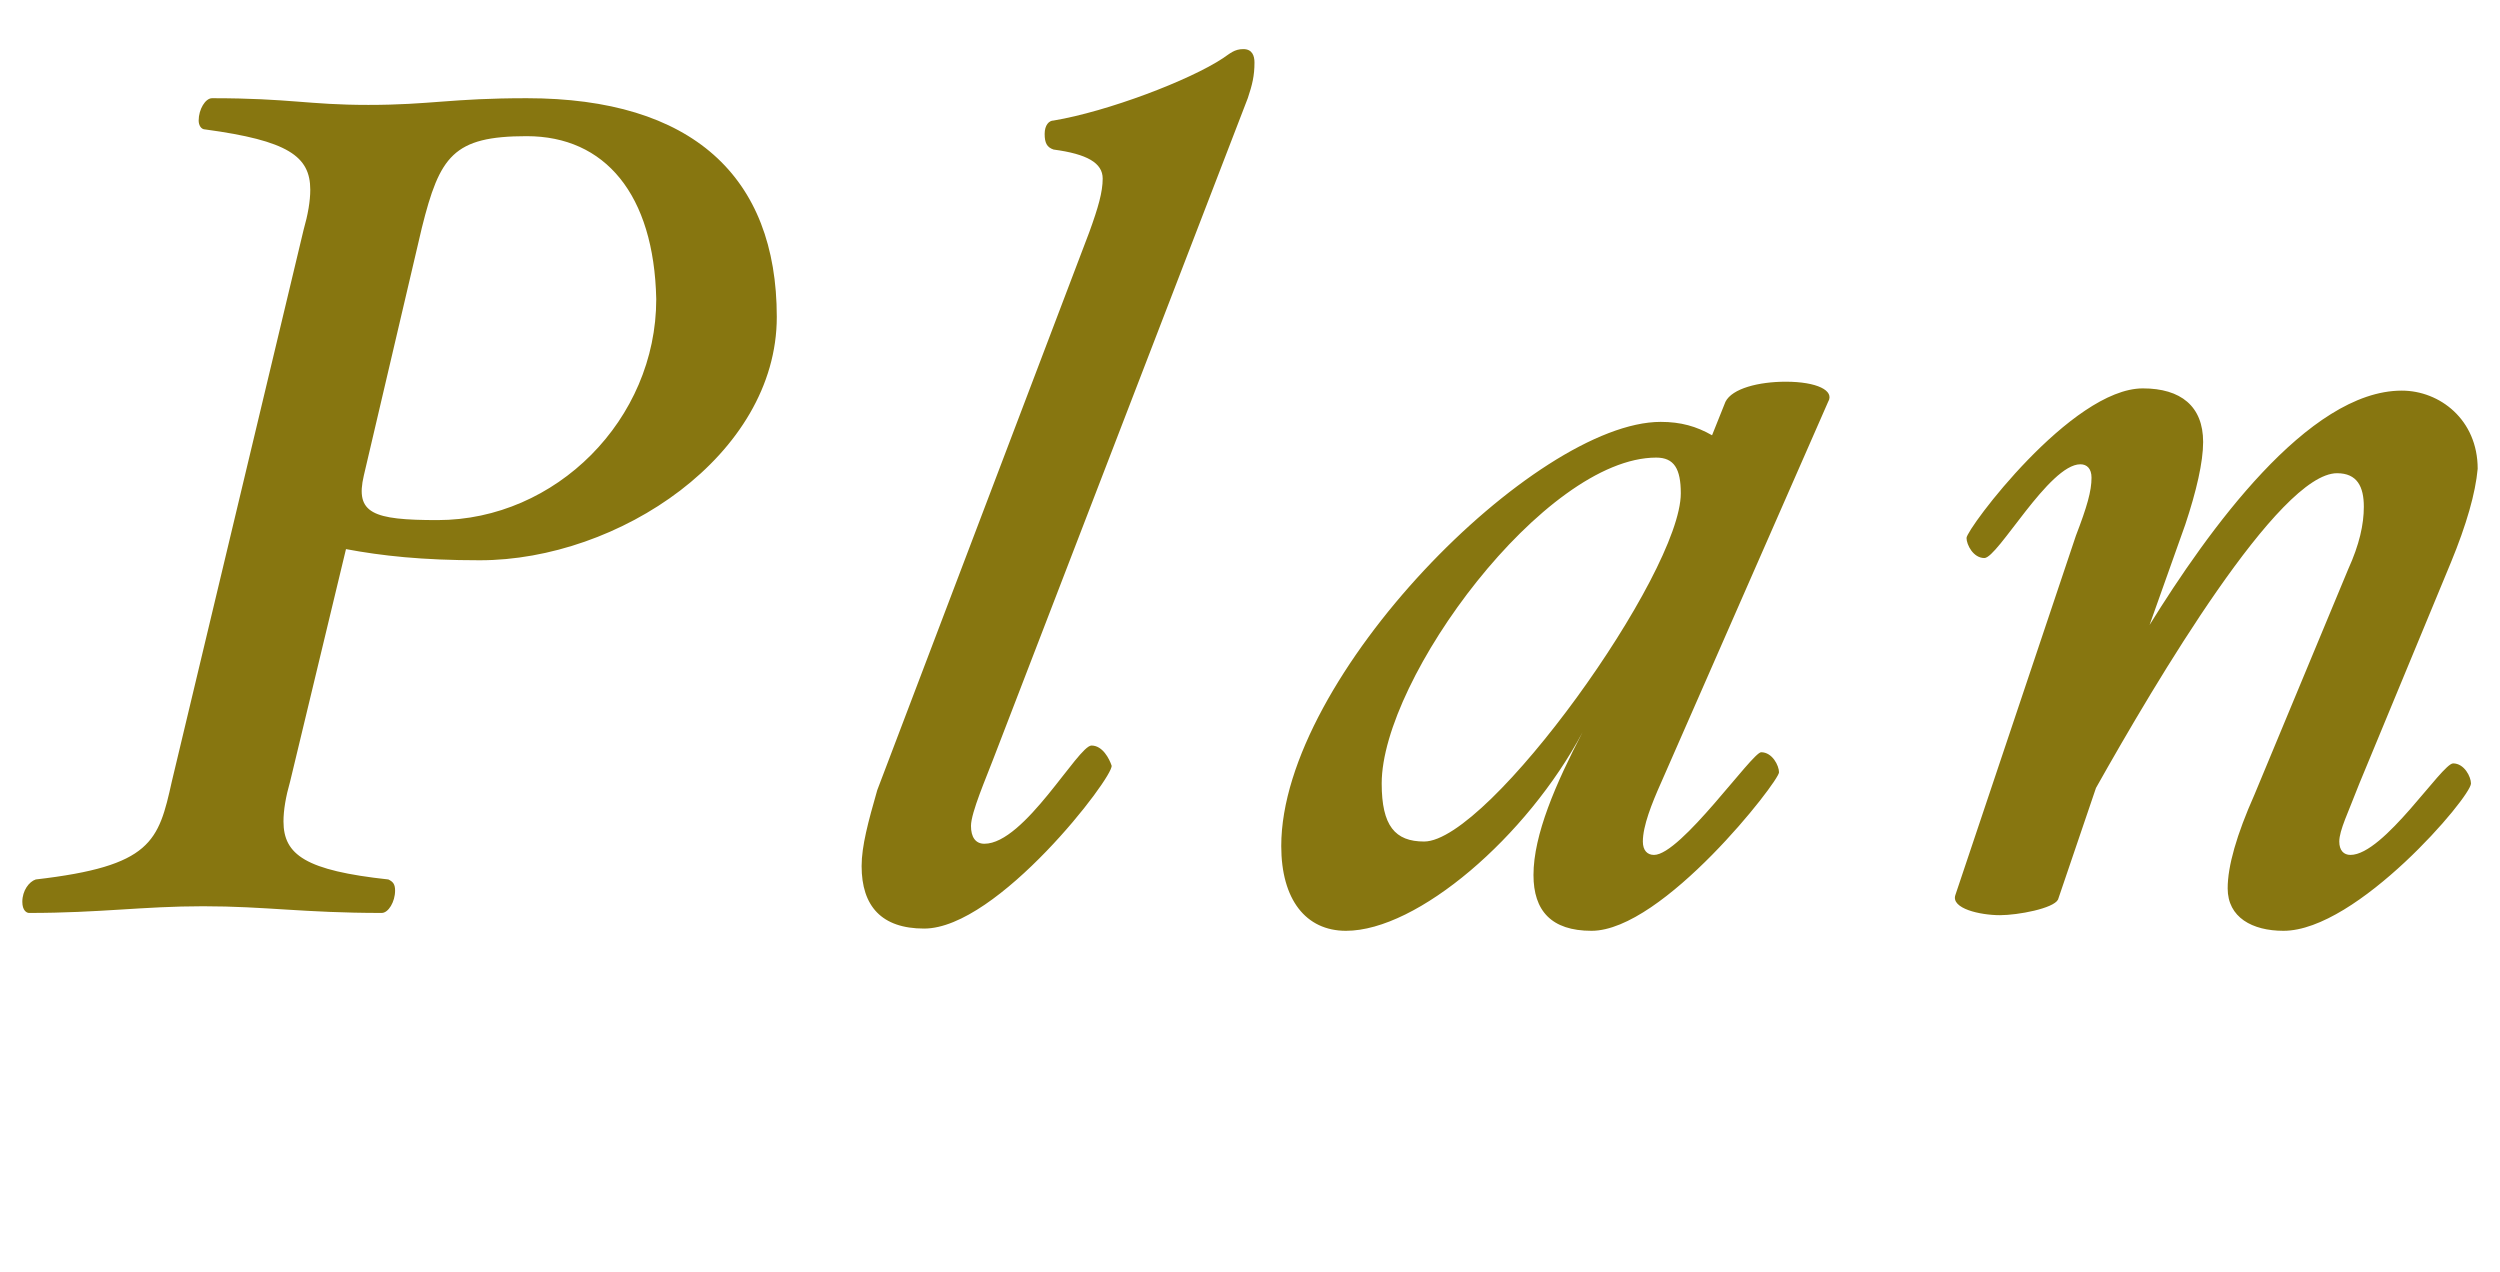 <svg xmlns="http://www.w3.org/2000/svg" viewBox="0 0 112 57"><path d="M21.5 25.1c-2.6 0-4.4-.2-6-.5L13 35c-.2.7-.3 1.3-.3 1.8 0 1.5 1 2.2 4.7 2.6.2.1.3.2.3.5 0 .5-.3 1-.6 1-3.5 0-5.2-.3-8-.3-2.7 0-4.6.3-7.8.3-.1 0-.3-.1-.3-.5 0-.5.3-.9.6-1 5.2-.6 5.5-1.7 6.1-4.4l5.9-24.7c.2-.7.3-1.3.3-1.8 0-1.5-1-2.2-4.7-2.7-.2 0-.3-.2-.3-.4 0-.5.3-1 .6-1 3.5 0 4.3.3 7 .3 2.8 0 3.7-.3 7.1-.3 7.4 0 11.2 3.5 11.2 9.8 0 6.2-7.1 10.9-13.3 10.9zm2.1-19c-3.3 0-3.9.9-4.7 4.1l-2.6 11.1c-.4 1.7.4 2 3.3 2 5.3 0 9.8-4.5 9.8-9.9-.1-4.7-2.3-7.3-5.8-7.3zm32.3-1.7L44.5 34c-.3.8-1 2.4-1 3 0 .5.2.8.6.8 1.8 0 4.2-4.4 4.8-4.4.5 0 .8.6.9.9.1.5-5.1 7.3-8.4 7.3-1.9 0-2.8-1-2.8-2.8 0-.9.3-2 .7-3.4l9.5-25c.4-1.1.6-1.8.6-2.4 0-.7-.7-1.1-2.2-1.3-.3-.1-.4-.3-.4-.7s.2-.6.4-.6c2.4-.4 6.1-1.8 7.6-2.8.3-.2.5-.4.9-.4s.5.3.5.6c0 .6-.1 1-.3 1.6zm18.5 30.7c-.4.9-.8 1.9-.8 2.6 0 .4.2.6.5.6 1.2 0 4.4-4.6 4.8-4.6.5 0 .8.6.8.9 0 .4-5.2 7.1-8.4 7.1-1.8 0-2.6-.9-2.6-2.5 0-1.8 1-4.1 2.2-6.4-2.5 4.7-7.4 8.9-10.6 8.9-1.8 0-2.9-1.4-2.9-3.8 0-7.6 11.4-19 17-19 .9 0 1.6.2 2.3.6l.6-1.5c.3-.6 1.5-.9 2.7-.9 1.4 0 2.2.4 1.9.9l-7.5 17.1zm-.2-14.6c-5 0-12.3 9.9-12.3 14.6 0 1.9.6 2.6 1.9 2.6 2.9 0 11.5-12 11.5-15.6 0-1.1-.3-1.6-1.1-1.6zm35.6 4.7l-4.1 9.9c-.5 1.3-.9 2.1-.9 2.6 0 .4.2.6.5.6 1.5 0 4.1-4.1 4.6-4.1s.8.6.8.9c0 .6-5.1 6.6-8.4 6.6-1.4 0-2.5-.6-2.5-1.9 0-1 .4-2.4 1.2-4.2l4.2-10.1c.5-1.1.7-2 .7-2.8 0-.9-.3-1.5-1.2-1.5-2.6 0-8.1 9.3-10.8 14.1l-1.7 5c-.2.4-1.8.7-2.6.7-.9 0-2.2-.3-2-.9L93 24c.5-1.3.7-2 .7-2.6 0-.4-.2-.6-.5-.6-1.4 0-3.7 4.2-4.3 4.2-.5 0-.8-.6-.8-.9 0-.4 4.7-6.7 7.9-6.7 1.7 0 2.7.8 2.7 2.4 0 .9-.3 2.2-.8 3.7L96.3 28c2.6-4.2 7.1-10.5 11.3-10.5 1.7 0 3.4 1.3 3.4 3.5-.1 1.1-.5 2.5-1.2 4.2z" fill="#877610"/></svg>